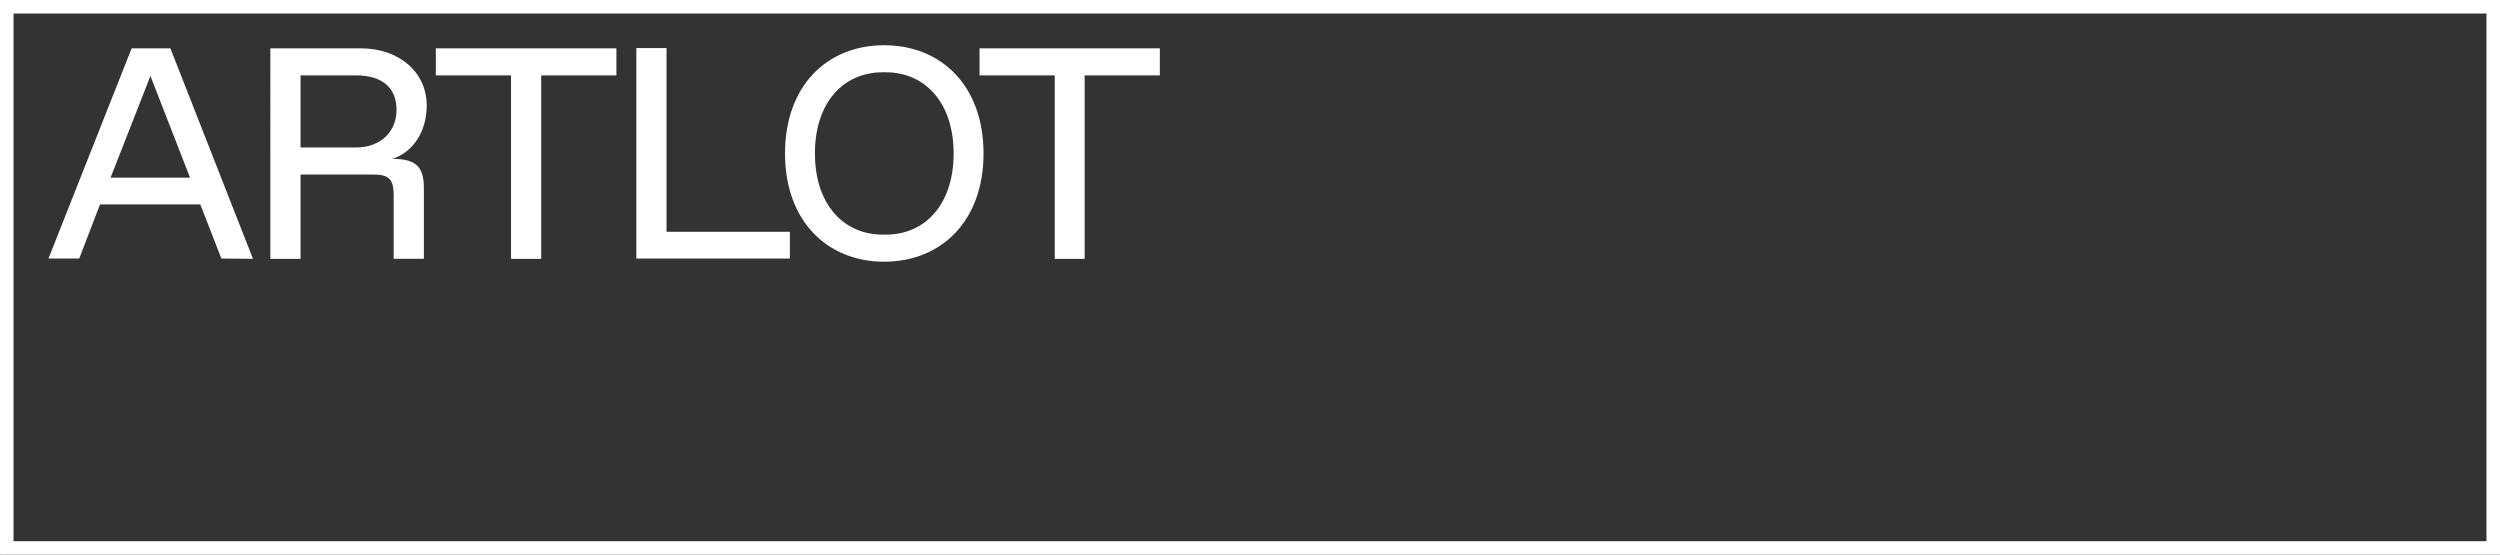<?xml version="1.0" encoding="UTF-8"?><svg xmlns="http://www.w3.org/2000/svg" viewBox="0 0 877.75 194.75"><rect x="0" y="0" width="877.75" height="194.75" fill="#333333" stroke="none"/><defs><style>.d{fill:#fff;}.e{fill:none;stroke:#fff;stroke-miterlimit:10;stroke-width:4.75px;}</style></defs><g id="a"/><g id="b"><g id="c"><path class="d" d="M380.82,90.88V26.47h26.4v-9.5h-63.3v9.5h26.4V90.88h10.5Zm-70.9-8.5c-13.7,0-23.8-10.6-23.8-28.5s10-28.5,23.8-28.5h1.1c13.7,0,23.8,10.6,23.8,28.5s-10,28.5-23.8,28.5h-1.1Zm.5,9.5c20.1,0,34.9-14.3,34.9-38s-14.8-38-34.9-38-34.8,14.3-34.8,38,14.8,38,34.8,38m-33.1-1v-9.5h-43.3V16.87h-10.6V90.77h53.9v.1Zm-87.3,0V26.47h26.4v-9.5h-63.4v9.5h26.4V90.88h10.6ZM105.52,26.47h19.5c9,0,14.2,4.2,14.2,12.1,0,7.4-5.3,13.2-14.2,13.2h-19.5V26.47Zm0,64.4v-29.6h25.3c5.8,0,7.4,1.6,7.4,7.4v22.2h10.6v-24.8c0-7.4-2.6-10.3-11.1-10.3,6.9-2.1,12.1-9.2,12.1-18.7,0-11.6-9.5-20.1-23.2-20.1h-31.7V90.88h10.6ZM52.82,26.67l13.9,35.7h-27.9l14-35.7Zm36,64.2L59.82,16.97h-13.6L17.02,90.77h10.8l7.3-19h35.2l7.4,19,11.1,.1Z"/><rect class="e" x="2.38" y="2.38" width="873" height="190"/></g></g></svg>